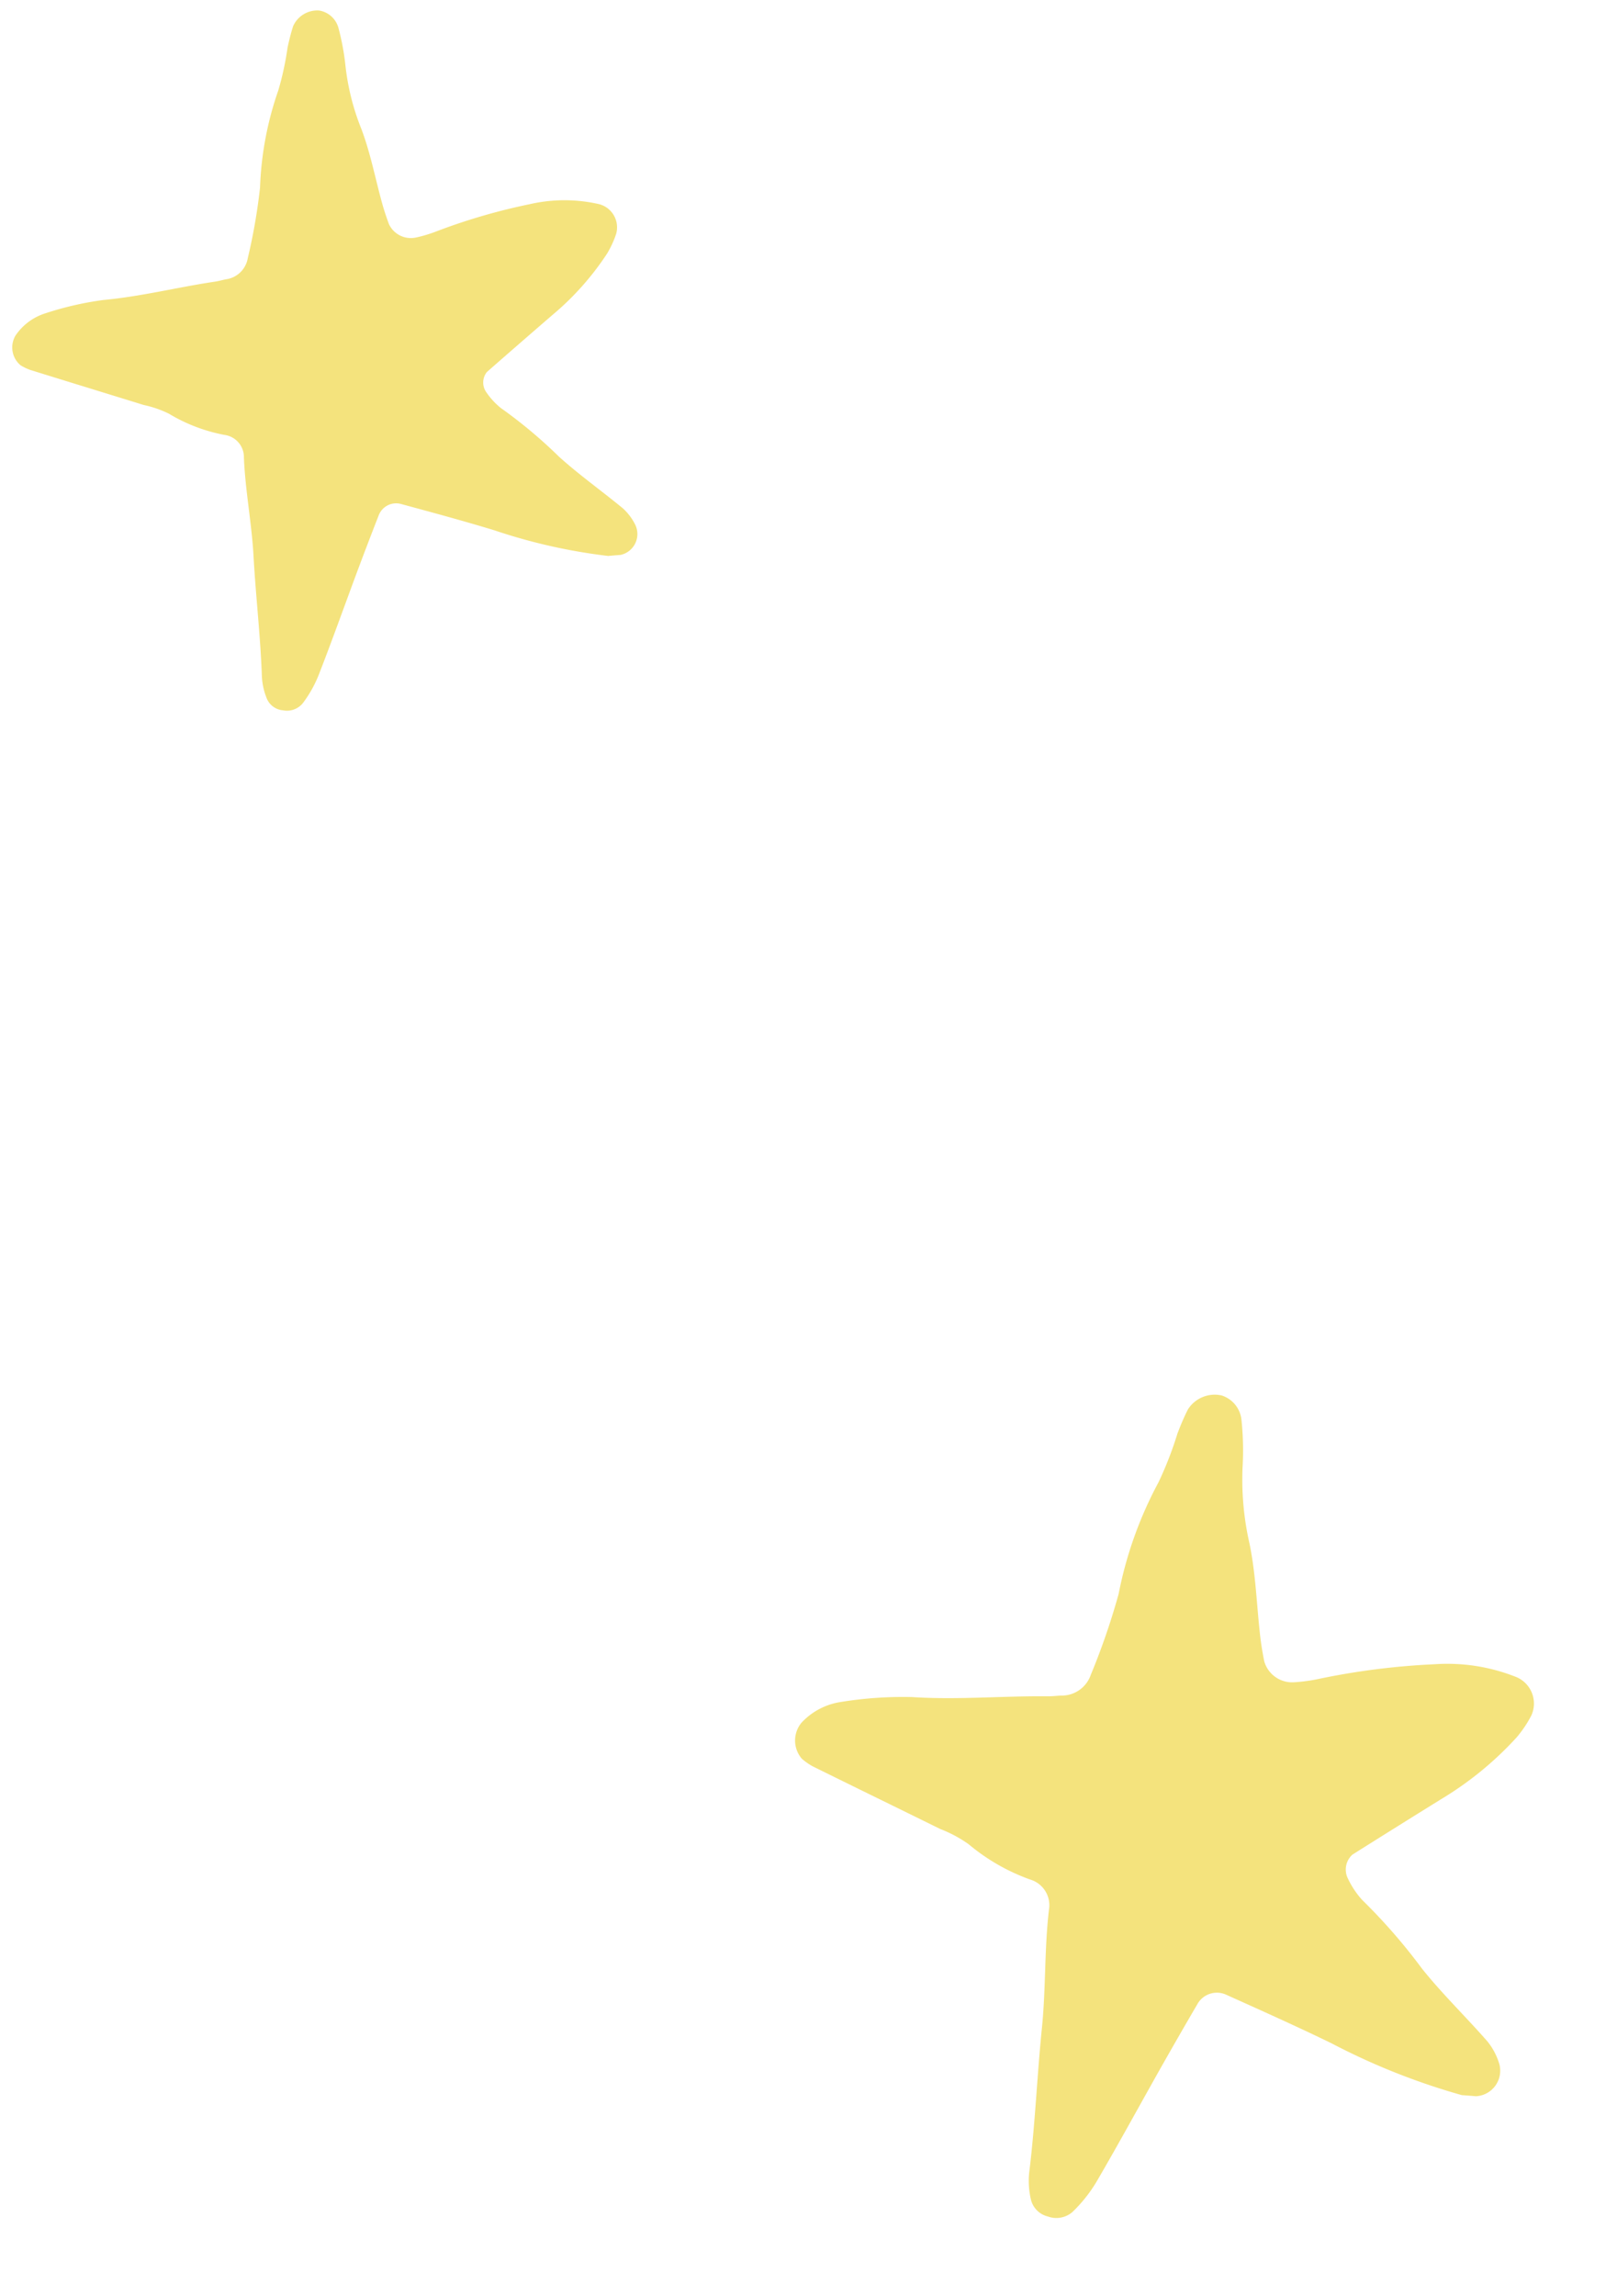 <svg xmlns="http://www.w3.org/2000/svg" width="37.198" height="52.806" viewBox="0 0 37.198 52.806"><g transform="translate(-325.512 -545.671)"><path d="M91.985,103.819a15.506,15.506,0,0,1-.6,3.176c-.23.863-.432,1.734-.636,2.6a.514.514,0,0,0,.338.593q.788.276,1.579.541c.956.319,1.918.623,2.87.956a3.327,3.327,0,0,1,.8.416.566.566,0,0,1,.206.533.529.529,0,0,1-.324.464,1.87,1.87,0,0,1-.582.15c-1.111.076-2.211.246-3.317.347-.908.082-1.793.291-2.7.36a.617.617,0,0,0-.607.559,4.634,4.634,0,0,1-.528,1.545,2.965,2.965,0,0,0-.218.707c-.287,1.054-.569,2.109-.857,3.162a1.468,1.468,0,0,1-.122.271.642.642,0,0,1-.812.165,1.552,1.552,0,0,1-.644-.807,8.864,8.864,0,0,1-.42-1.58c-.132-1.034-.424-2.033-.612-3.054-.018-.1-.048-.193-.073-.289a.707.707,0,0,0-.6-.592,16.07,16.07,0,0,0-1.948-.274,9.067,9.067,0,0,1-2.695-.41,8.322,8.322,0,0,0-1.192-.215c-.2-.036-.4-.076-.59-.132a.729.729,0,0,1-.458-.7.66.66,0,0,1,.451-.549,6.656,6.656,0,0,1,1.037-.231,6.624,6.624,0,0,0,1.74-.5c.647-.27,1.342-.427,2.014-.638.193-.06.382-.131.569-.207a.667.667,0,0,0,.35-.752,3.76,3.76,0,0,0-.191-.565,16.62,16.62,0,0,1-.836-2.543,4.273,4.273,0,0,1-.067-1.917.661.661,0,0,1,.8-.494,2.7,2.7,0,0,1,.553.233,7.74,7.74,0,0,1,1.734,1.44q.816.881,1.638,1.756a.461.461,0,0,0,.557,0,2.038,2.038,0,0,0,.423-.417,13.219,13.219,0,0,1,1.29-1.655c.484-.57.892-1.2,1.352-1.792a1.5,1.5,0,0,1,.462-.372.588.588,0,0,1,.829.387c.01.1.022.2.037.323" transform="translate(478.603 523.372) rotate(101)" fill="#f4e37d"/><path d="M89.545,103.691a12.941,12.941,0,0,1-.5,2.65c-.192.72-.361,1.447-.531,2.173a.429.429,0,0,0,.282.495q.657.231,1.318.452c.8.266,1.6.52,2.4.8a2.776,2.776,0,0,1,.667.347.472.472,0,0,1,.172.445.442.442,0,0,1-.27.387,1.561,1.561,0,0,1-.486.125c-.927.064-1.846.206-2.768.289-.758.069-1.5.243-2.253.3a.515.515,0,0,0-.506.467,3.868,3.868,0,0,1-.441,1.289,2.475,2.475,0,0,0-.182.59c-.239.88-.475,1.76-.715,2.639a1.225,1.225,0,0,1-.1.226.536.536,0,0,1-.678.138,1.3,1.3,0,0,1-.537-.674,7.4,7.4,0,0,1-.351-1.318c-.11-.863-.354-1.7-.511-2.549-.015-.081-.04-.161-.061-.242a.59.59,0,0,0-.5-.494A13.41,13.41,0,0,0,81.357,112a7.566,7.566,0,0,1-2.249-.342,6.946,6.946,0,0,0-.995-.179c-.165-.03-.331-.064-.492-.11a.609.609,0,0,1-.382-.583.551.551,0,0,1,.377-.458,5.556,5.556,0,0,1,.865-.193,5.528,5.528,0,0,0,1.452-.42c.54-.225,1.12-.357,1.681-.533.161-.05.319-.11.475-.173a.557.557,0,0,0,.292-.627,3.138,3.138,0,0,0-.159-.471,13.871,13.871,0,0,1-.7-2.123,3.566,3.566,0,0,1-.056-1.6.551.551,0,0,1,.67-.412,2.257,2.257,0,0,1,.462.194,6.459,6.459,0,0,1,1.447,1.2q.681.735,1.367,1.465a.385.385,0,0,0,.465,0,1.7,1.7,0,0,0,.353-.348,11.033,11.033,0,0,1,1.076-1.381c.4-.476.745-1,1.128-1.5a1.254,1.254,0,0,1,.385-.31.491.491,0,0,1,.692.323c.008.082.019.164.031.27" transform="translate(446.265 472.587) rotate(92)" fill="#f4e37d"/></g></svg>